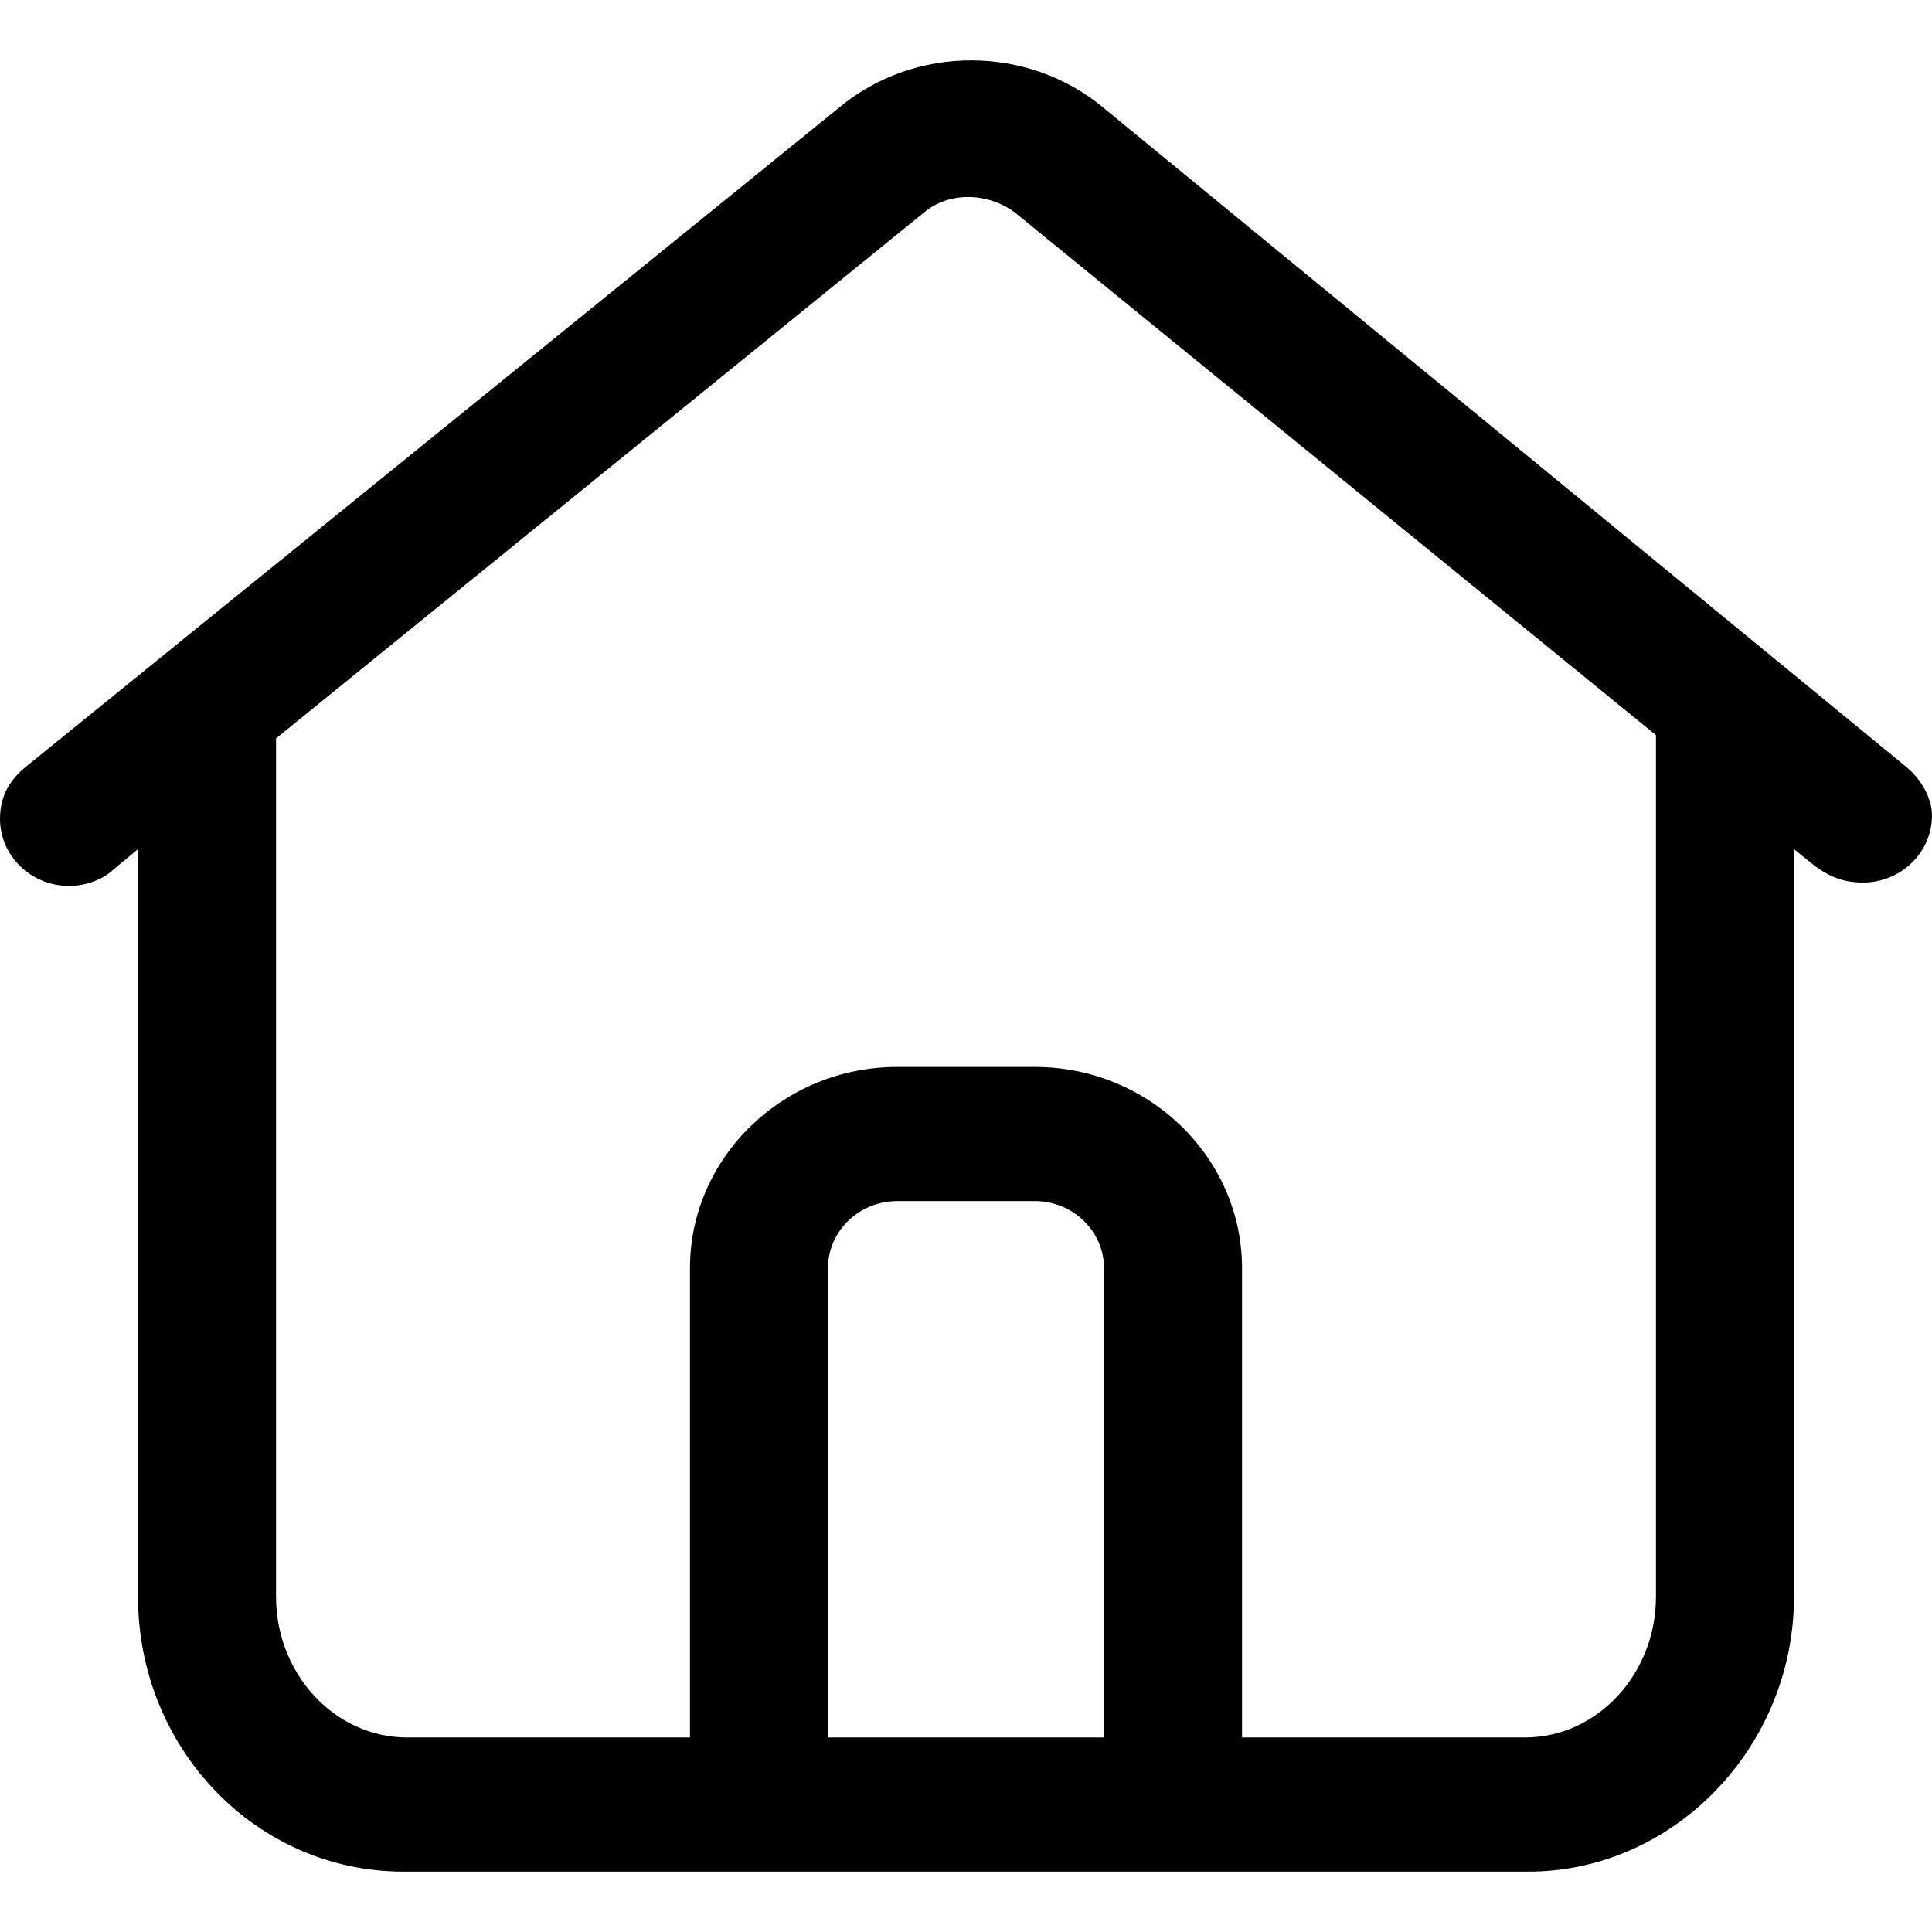 <?xml version="1.0" encoding="UTF-8"?>
<svg width="16px" height="16px" viewBox="0 0 16 16" version="1.1" xmlns="http://www.w3.org/2000/svg" xmlns:xlink="http://www.w3.org/1999/xlink">
    <title>编组</title>
    <g id="页面-1" stroke="none" stroke-width="1" fill="none" fill-rule="evenodd">
        <g id="0" transform="translate(-1351, -594)" fill="#000000" fill-rule="nonzero">
            <g id="二级导航" transform="translate(0, 558)">
                <g id="面包屑" transform="translate(1351, 34)">
                    <g id="形状" transform="translate(0, 2)">
                        <path d="M15.771,6.338 L9.143,0.896 C8.514,0.368 7.571,0.368 6.943,0.896 L0.229,6.338 C0.086,6.449 0,6.587 0,6.782 C0,7.087 0.257,7.337 0.571,7.337 C0.714,7.337 0.857,7.282 0.943,7.198 L1.143,7.032 L1.143,13.223 C1.143,14.473 2.114,15.5 3.343,15.5 L12.657,15.5 C13.857,15.5 14.857,14.473 14.857,13.223 L14.857,7.032 L15.029,7.171 C15.143,7.254 15.257,7.309 15.429,7.309 C15.743,7.309 16,7.059 16,6.754 C16,6.615 15.914,6.449 15.771,6.338 Z M6.857,14.389 L6.857,10.502 C6.857,10.197 7.114,9.947 7.429,9.947 L8.571,9.947 C8.886,9.947 9.143,10.197 9.143,10.502 L9.143,14.389 L6.857,14.389 Z M13.714,13.223 C13.714,13.862 13.229,14.389 12.629,14.389 L10.286,14.389 L10.286,10.502 C10.286,9.586 9.514,8.836 8.571,8.836 L7.429,8.836 C6.486,8.836 5.714,9.586 5.714,10.502 L5.714,14.389 L3.371,14.389 C2.771,14.389 2.286,13.862 2.286,13.223 L2.286,6.115 L7.657,1.756 C7.857,1.59 8.171,1.59 8.4,1.756 L13.714,6.088 L13.714,13.223 Z"></path>
                    </g>
                </g>
            </g>
        </g>
    </g>
</svg>